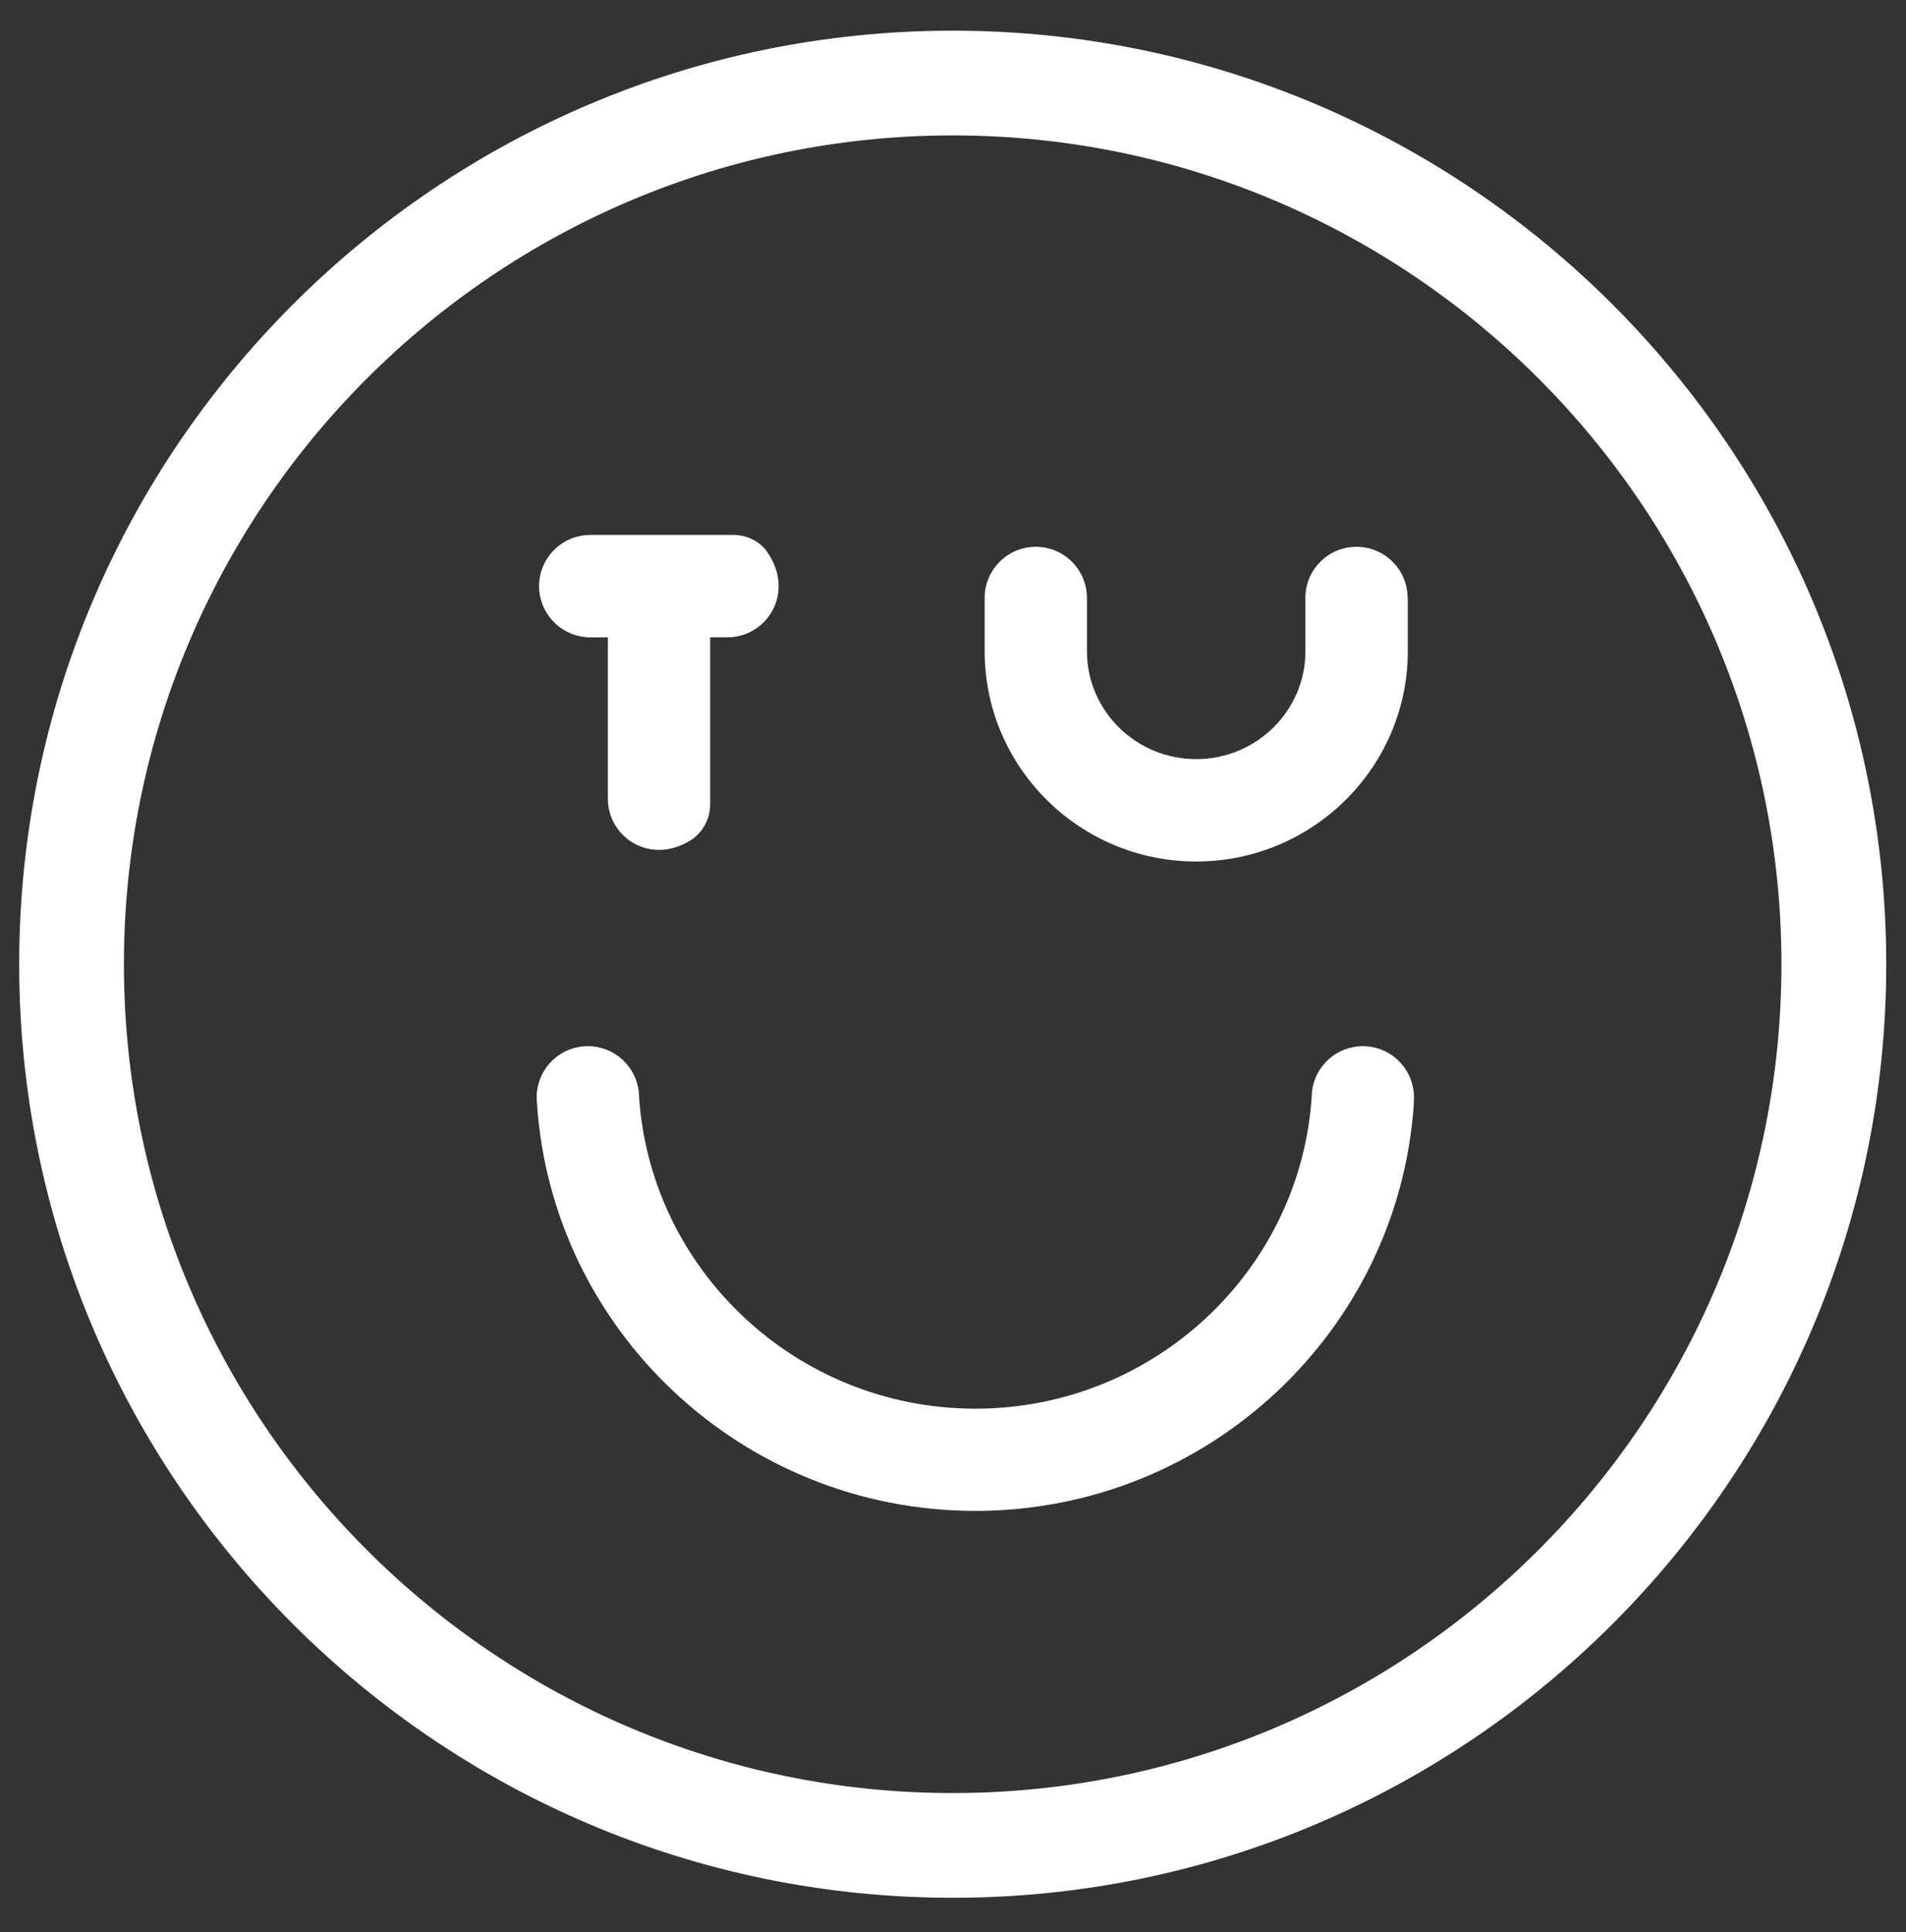 <?xml version="1.0" encoding="utf-8"?>
<!-- Generator: Adobe Illustrator 25.4.1, SVG Export Plug-In . SVG Version: 6.00 Build 0)  -->
<svg version="1.1" id="Capa_1" xmlns="http://www.w3.org/2000/svg" xmlns:xlink="http://www.w3.org/1999/xlink" x="0px" y="0px"
	 viewBox="0 0 595.28 603.41" style="enable-background:new 0 0 595.28 603.41;" xml:space="preserve">
<rect x="0" y="0" width="595.28" height="603.41" fill="#333333" stroke="none"/>
<style type="text/css">
	.st0{fill:#FFFFFF;}
</style>
<path class="st0" d="M297.55,42.29C154.82,42.29,38.7,158.41,38.7,301.14c0,142.73,116.11,258.84,258.84,258.84
	c142.73,0,258.84-116.11,258.84-258.84C556.39,158.41,440.28,42.29,297.55,42.29 M297.55,592.69
	C136.78,592.69,5.99,461.9,5.99,301.14C5.99,140.37,136.78,9.58,297.55,9.58c160.76,0,291.56,130.79,291.56,291.56
	C589.1,461.9,458.31,592.69,297.55,592.69"/>
<path class="st0" d="M323.5,170.77c-8.82,0-15.97,7.15-15.97,15.97v16.64c0,36.21,29.62,65.67,66.06,65.67
	c36.44,0,66.09-29.46,66.09-65.67v-16.64h-0.06c0-8.82-7.15-15.97-15.97-15.97c-8.62,0-15.66,6.84-15.94,15.41
	c-0.03,0.19-0.03,0.36-0.03,0.56c0,0.2,0,0.36,0.03,0.56v16.08c0,18.59-15.3,33.7-34.12,33.7c-18.82,0-34.12-15.11-34.12-33.7
	v-16.64C339.47,177.92,332.32,170.77,323.5,170.77"/>
<path class="st0" d="M215.52,262.53c3.92-2.4,6.27-6.72,6.27-11.32v-52.18h5.42c12.24,0,21.26-13.81,12.44-26.6
	c-2.39-3.47-6.48-5.37-10.69-5.37h-44.61c-8.21,0-14.99,6.23-15.89,14.18c-0.08,0.62-0.11,1.2-0.11,1.82c0,0.62,0.03,1.2,0.11,1.79
	c0.9,7.96,7.68,14.19,15.89,14.19h5.5v50.42C189.85,261.38,202.91,270.25,215.52,262.53"/>
<path class="st0" d="M441.53,344.35c0.06-0.56,0.08-1.09,0.08-1.64c0-8.83-7.15-15.97-15.97-15.97c-8.27,0-15.05,6.26-15.88,14.27
	v0.06c-2.85,54.98-48.92,98.87-105.13,98.87c-56.18,0-102.27-43.89-105.12-98.87V341c-0.87-8.01-7.65-14.27-15.92-14.27
	c-8.79,0-15.97,7.15-15.97,15.97c0,0.56,0.02,1.09,0.08,1.64c4.53,71.06,64.22,127.52,136.93,127.52
	c72.71,0,132.43-56.45,136.96-127.52H441.53z"/>
</svg>
